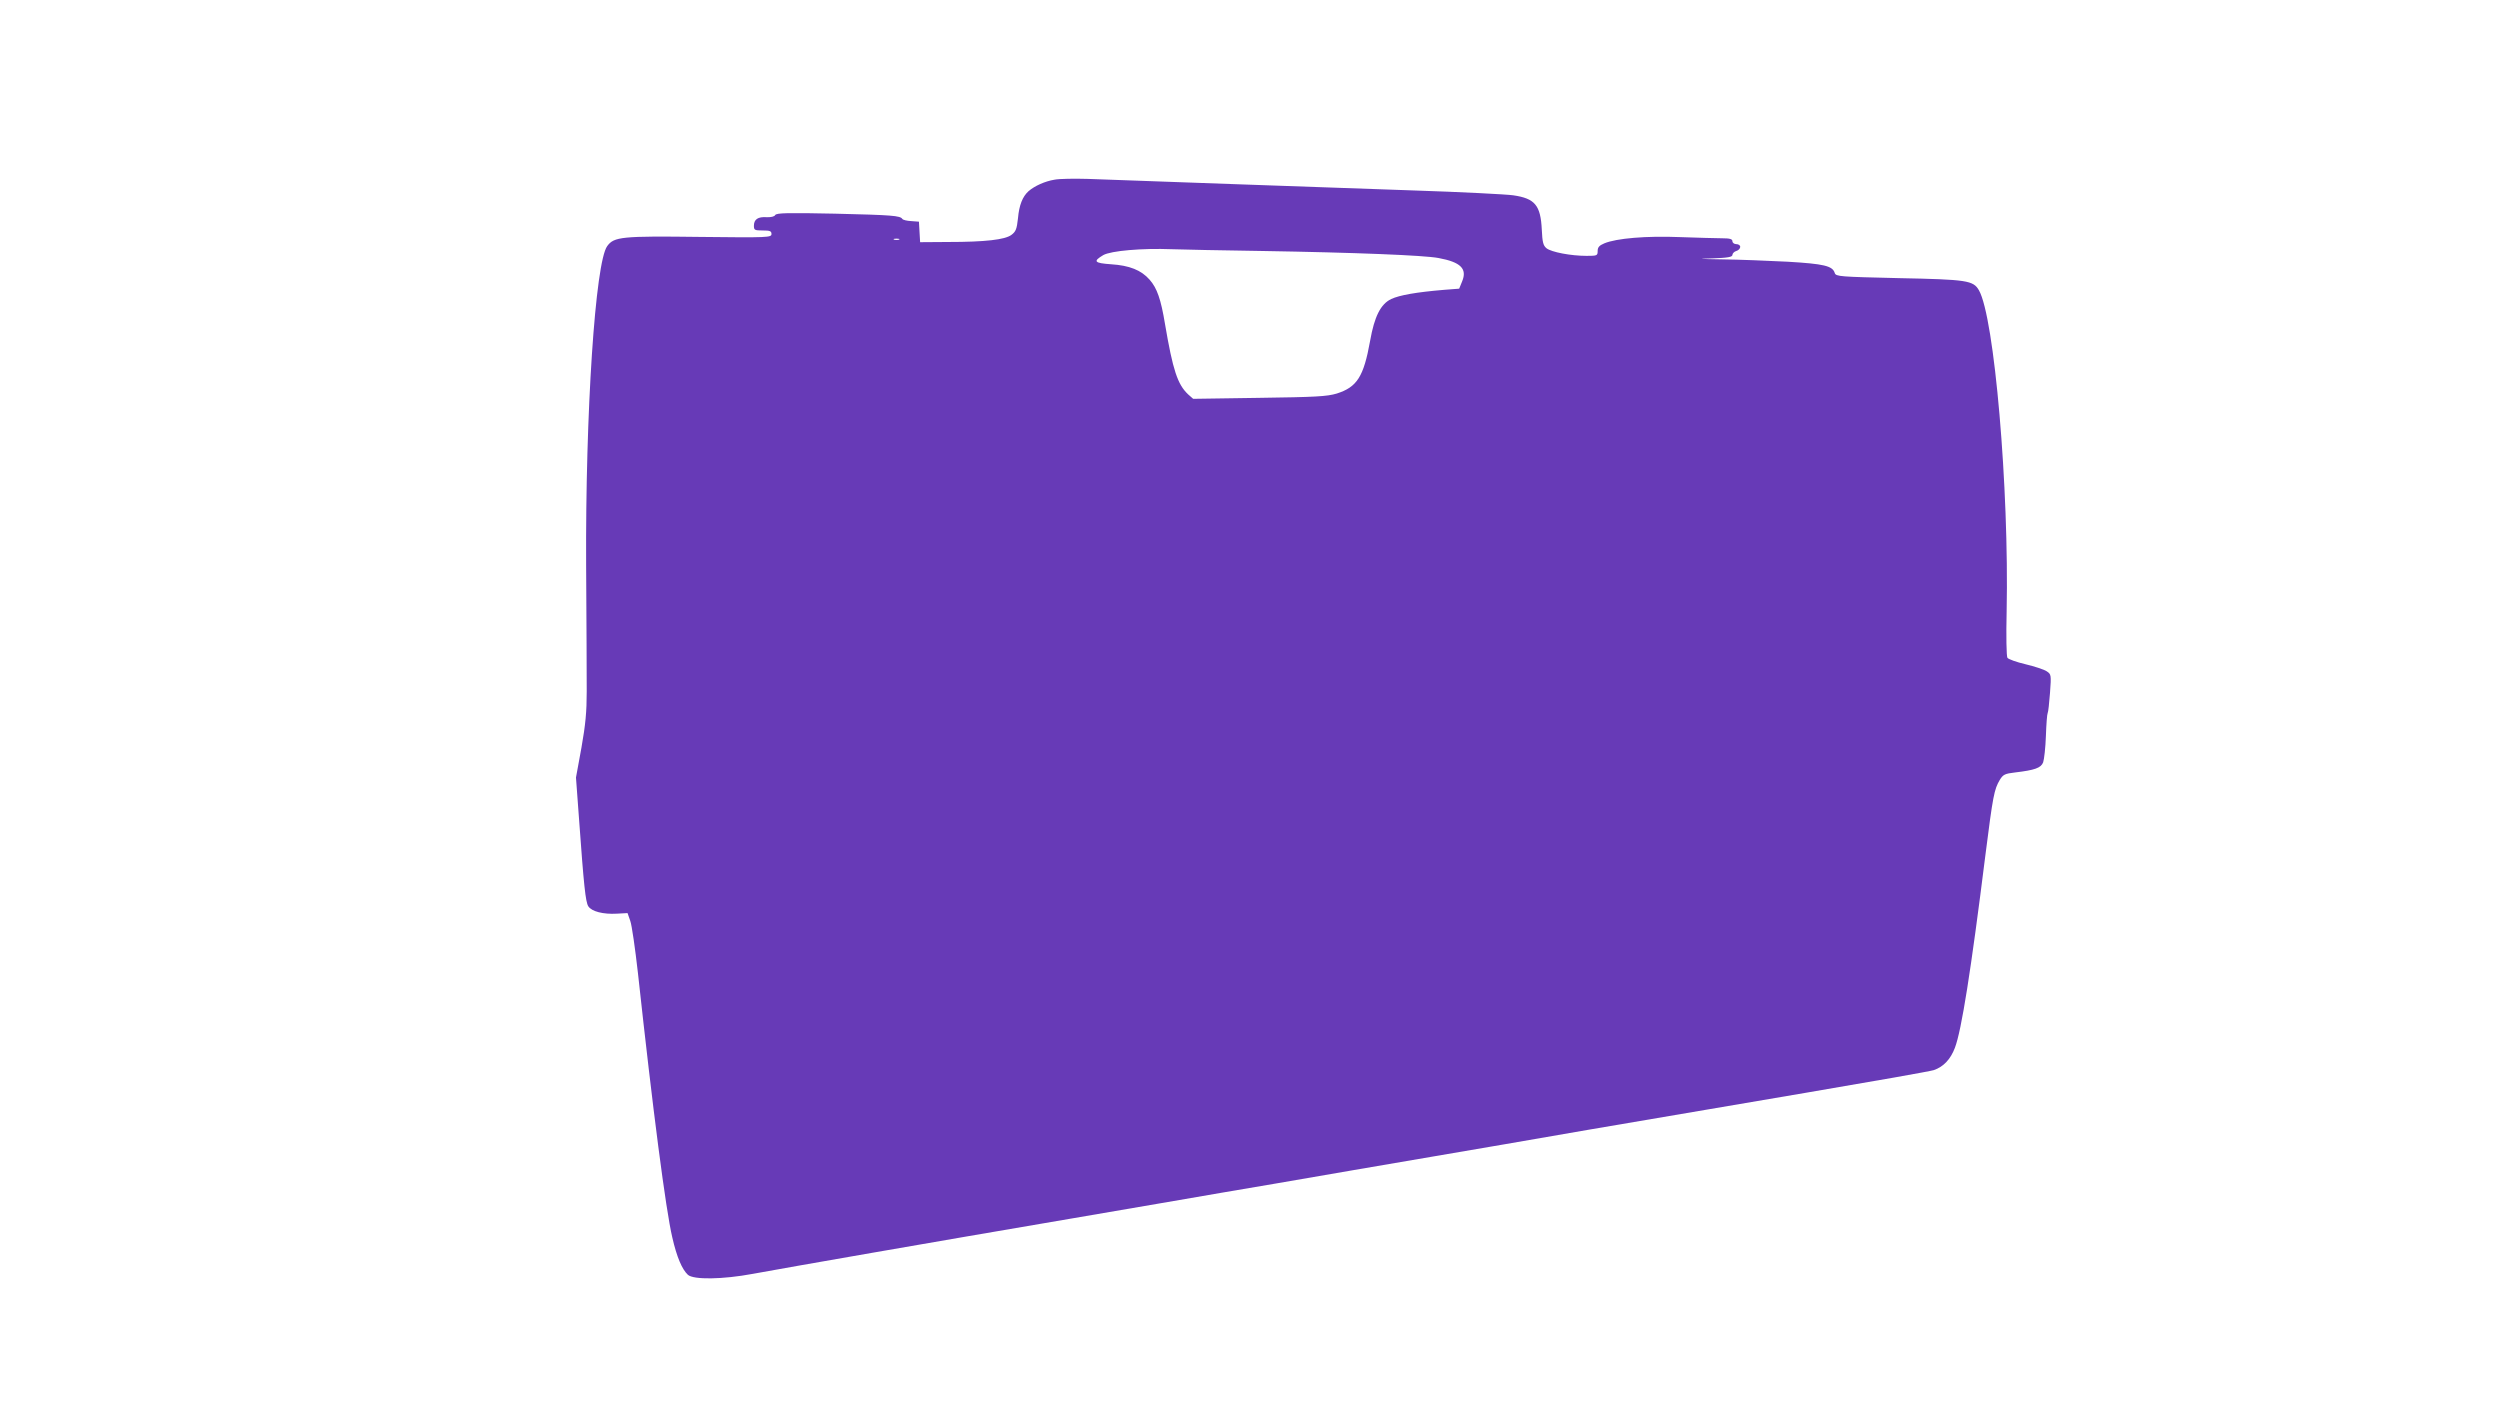 <?xml version="1.0" standalone="no"?>
<!DOCTYPE svg PUBLIC "-//W3C//DTD SVG 20010904//EN"
 "http://www.w3.org/TR/2001/REC-SVG-20010904/DTD/svg10.dtd">
<svg version="1.0" xmlns="http://www.w3.org/2000/svg"
 width="1280pt" height="720pt" viewBox="0 0 1280 720"
 preserveAspectRatio="xMidYMid meet">
<g transform="translate(0,720) scale(0.1,-0.1)"
fill="#673ab7" stroke="none">
<path d="M5399 6280 c-49 -8 -102 -32 -133 -59 -30 -27 -48 -70 -54 -139 -6
-55 -11 -68 -34 -85 -33 -24 -132 -36 -325 -36 l-142 -1 -3 52 -3 53 -40 3
c-21 1 -42 6 -45 11 -11 17 -52 20 -344 27 -243 5 -300 4 -307 -7 -4 -8 -22
-12 -44 -11 -44 3 -65 -11 -65 -44 0 -22 4 -24 45 -24 37 0 45 -3 45 -18 0
-18 -15 -19 -367 -15 -400 5 -439 1 -474 -47 -61 -83 -112 -849 -108 -1635 2
-280 3 -571 3 -645 0 -105 -6 -169 -27 -288 l-28 -153 16 -217 c24 -334 33
-420 47 -442 17 -27 77 -42 146 -38 l55 3 14 -40 c8 -22 25 -141 39 -265 77
-708 143 -1215 176 -1355 23 -101 50 -164 80 -192 29 -26 178 -24 333 5 191
35 884 156 1630 283 160 27 396 68 525 90 129 22 363 63 520 89 157 27 337 58
400 69 63 11 250 43 415 71 165 28 521 89 790 136 270 46 770 131 1111 189
342 58 637 110 655 116 50 17 86 56 108 114 34 89 82 393 156 985 39 307 45
338 74 387 17 28 27 32 78 38 101 12 133 23 144 52 5 15 12 75 14 135 2 59 6
112 9 117 3 4 8 51 12 103 7 93 6 96 -17 111 -13 9 -62 25 -108 36 -47 11 -88
26 -93 33 -5 7 -7 112 -4 238 13 628 -63 1508 -142 1644 -29 50 -60 55 -412
62 -299 7 -320 8 -326 26 -11 37 -56 47 -241 58 -98 5 -248 11 -333 12 -125 2
-135 3 -52 5 79 3 102 7 102 18 0 7 9 17 20 20 11 3 20 13 20 21 0 8 -9 14
-20 14 -11 0 -20 7 -20 15 0 11 -13 15 -52 15 -29 0 -126 3 -216 6 -173 7
-326 -6 -388 -32 -26 -11 -34 -20 -34 -39 0 -24 -3 -25 -57 -25 -80 0 -180 19
-205 39 -17 14 -21 31 -24 95 -6 125 -35 160 -146 176 -34 5 -265 17 -513 25
-466 16 -1447 51 -1665 59 -69 2 -146 1 -171 -4z m-796 -307 c-7 -2 -19 -2
-25 0 -7 3 -2 5 12 5 14 0 19 -2 13 -5z m1857 -58 c480 -8 831 -22 905 -36
114 -21 148 -55 121 -120 l-15 -37 -78 -6 c-142 -12 -227 -27 -270 -47 -54
-26 -86 -89 -108 -214 -33 -184 -67 -237 -171 -270 -50 -15 -109 -18 -397 -22
l-338 -5 -26 23 c-54 51 -78 124 -118 359 -21 128 -41 185 -79 228 -43 49
-103 73 -198 79 -86 6 -93 15 -39 47 39 22 198 36 351 30 52 -2 259 -6 460 -9z"/>
</g>
</svg>
